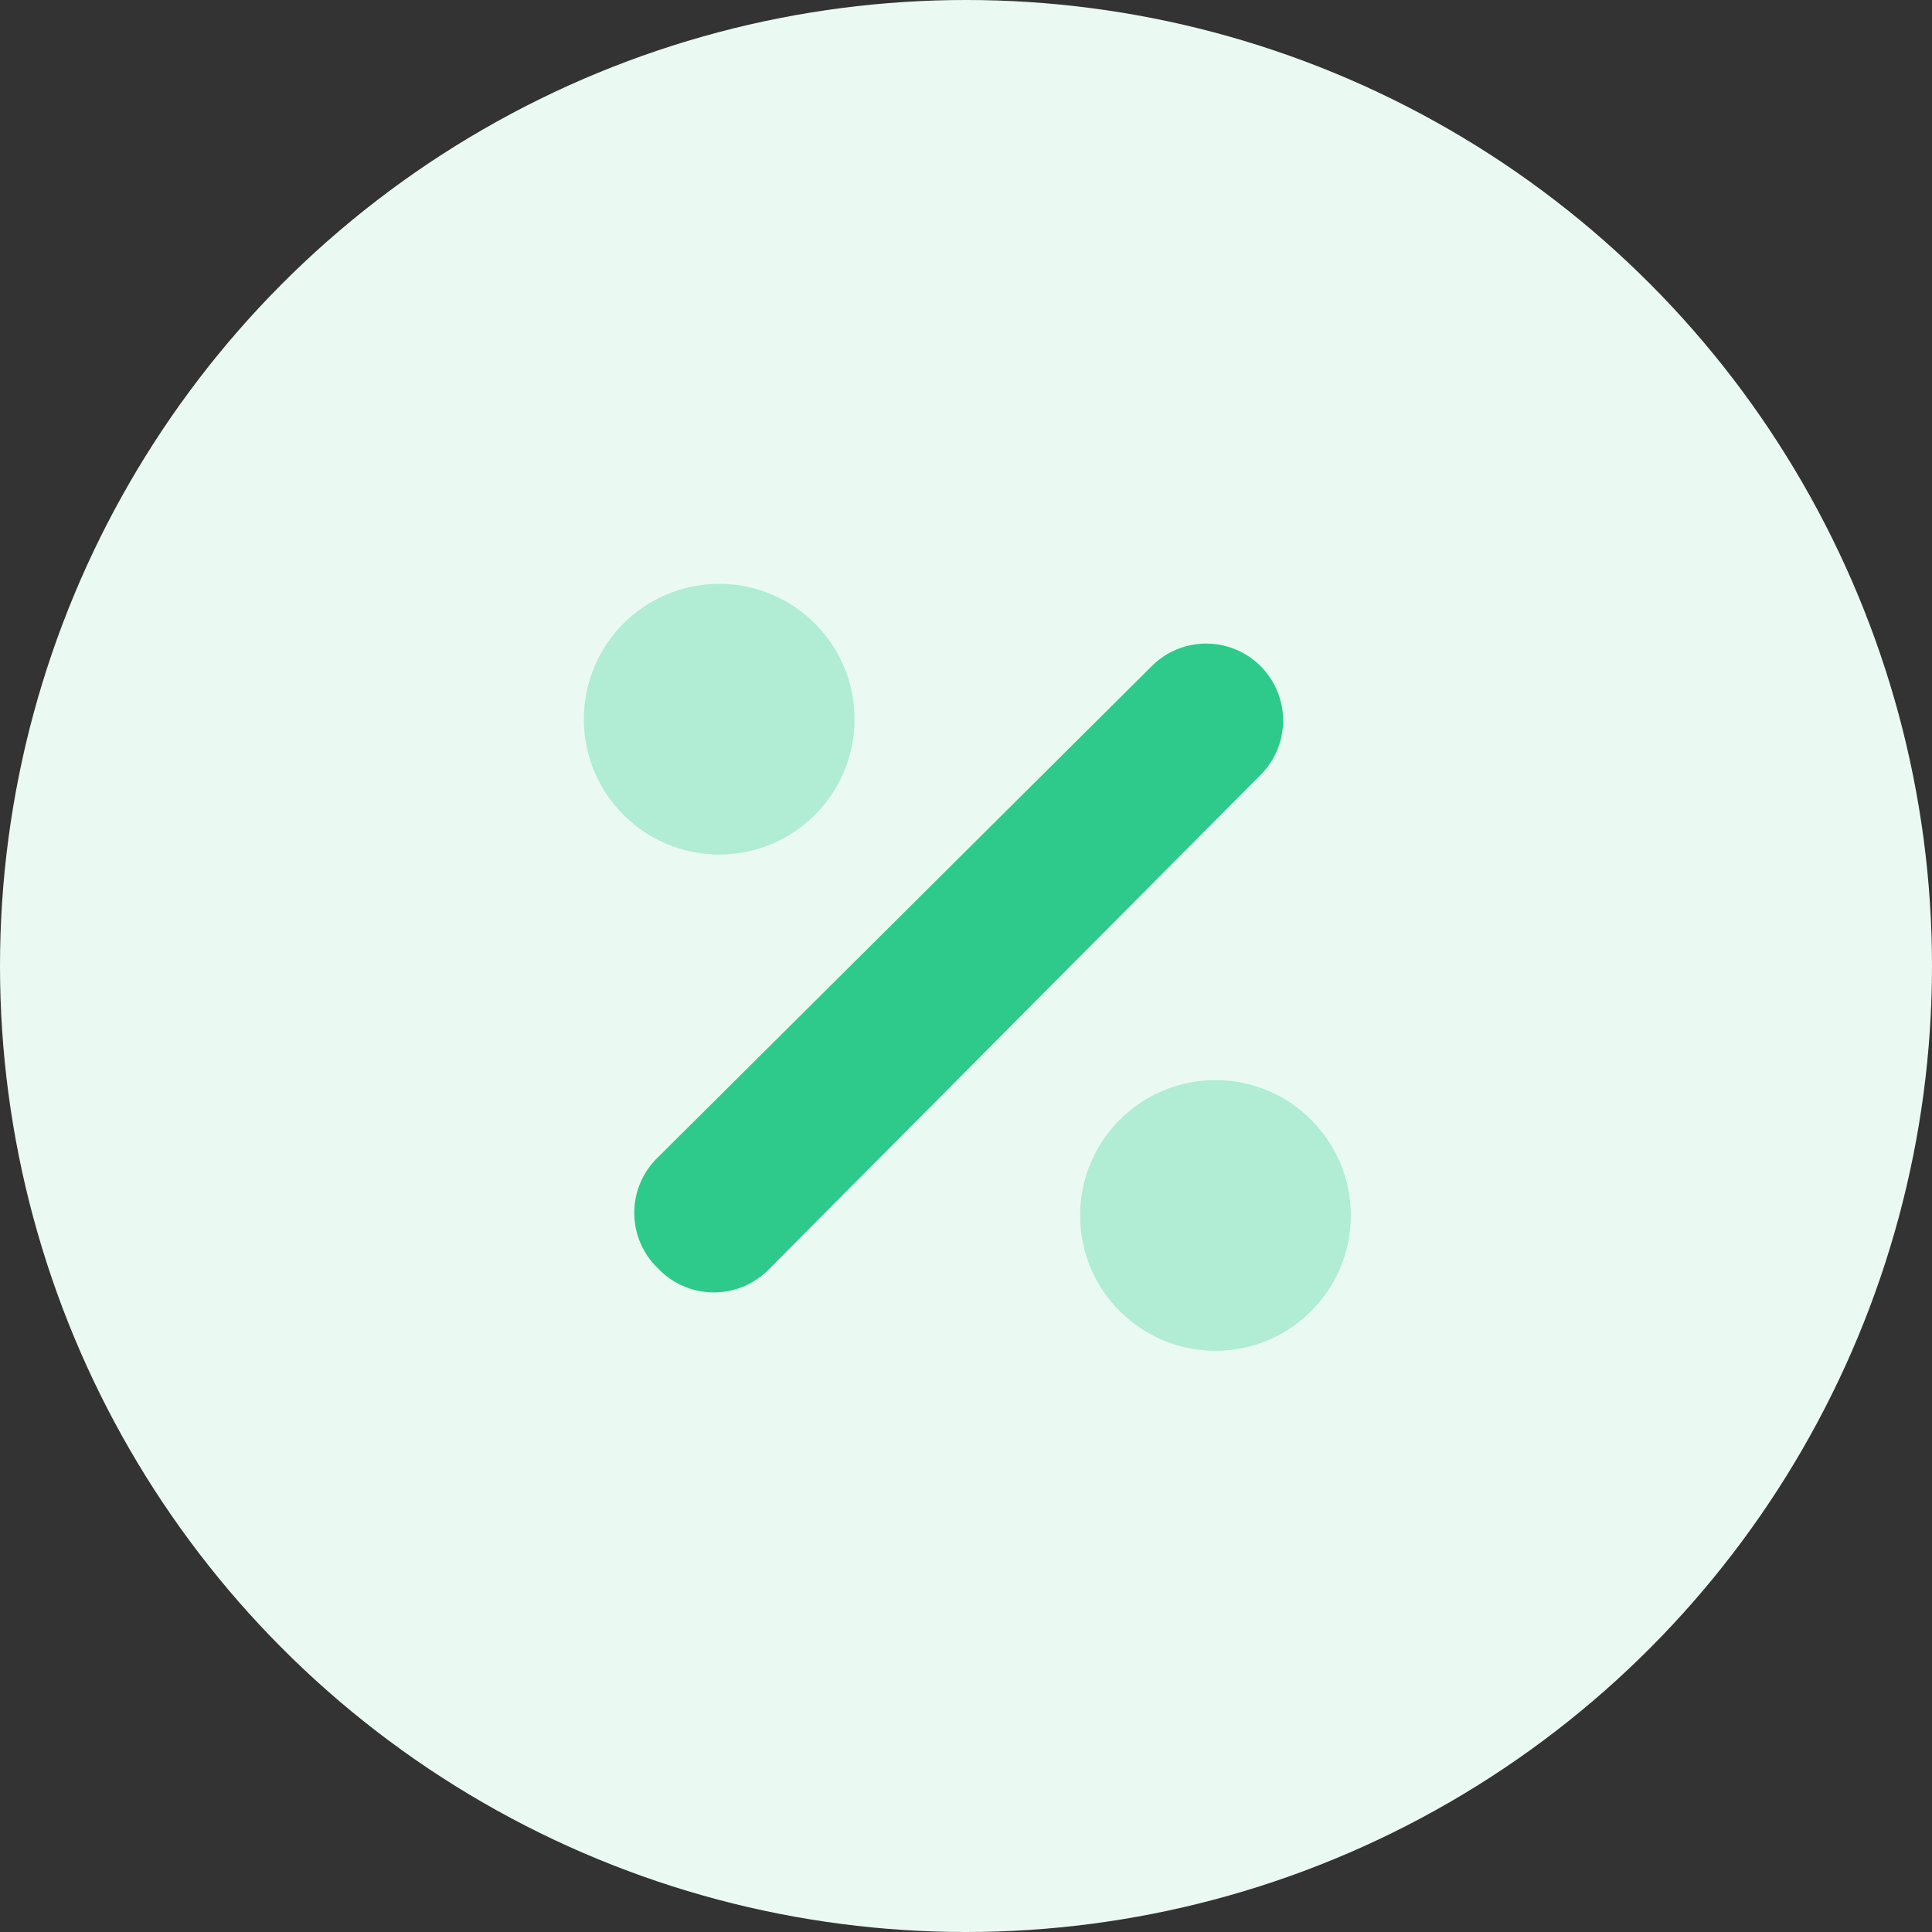 <svg xmlns="http://www.w3.org/2000/svg" viewBox="0 0 72.8 72.8">
  <rect x="0" y="0" width="72.8" height="72.8" fill="#333333" stroke="none"/>
  <defs>
    <style>
      .cls-1 {
        fill: #eafaf3;
      }

      .cls-2 {
        fill: #2dca8c;
      }

      .cls-3 {
        fill: #b1ecd4;
      }
    </style>
  </defs>
  <title>icon-whywork-green-percentage</title>
  <g id="Layer_2" data-name="Layer 2">
    <g id="Layer_2-2" data-name="Layer 2">
      <g>
        <circle class="cls-1" cx="36.4" cy="36.4" r="36.4"/>
        <g>
          <path class="cls-2" d="M43.4,25.1,24.8,43.6a2.9,2.9,0,0,0,0,4.2h0a2.9,2.9,0,0,0,4.2,0L47.5,29.2a2.9,2.9,0,0,0,0-4.1h0a2.9,2.9,0,0,0-4.1,0Z"/>
          <circle class="cls-3" cx="27.1" cy="27.1" r="5.1"/>
          <circle class="cls-3" cx="45.8" cy="45.8" r="5.1"/>
        </g>
      </g>
    </g>
  </g>
</svg>

